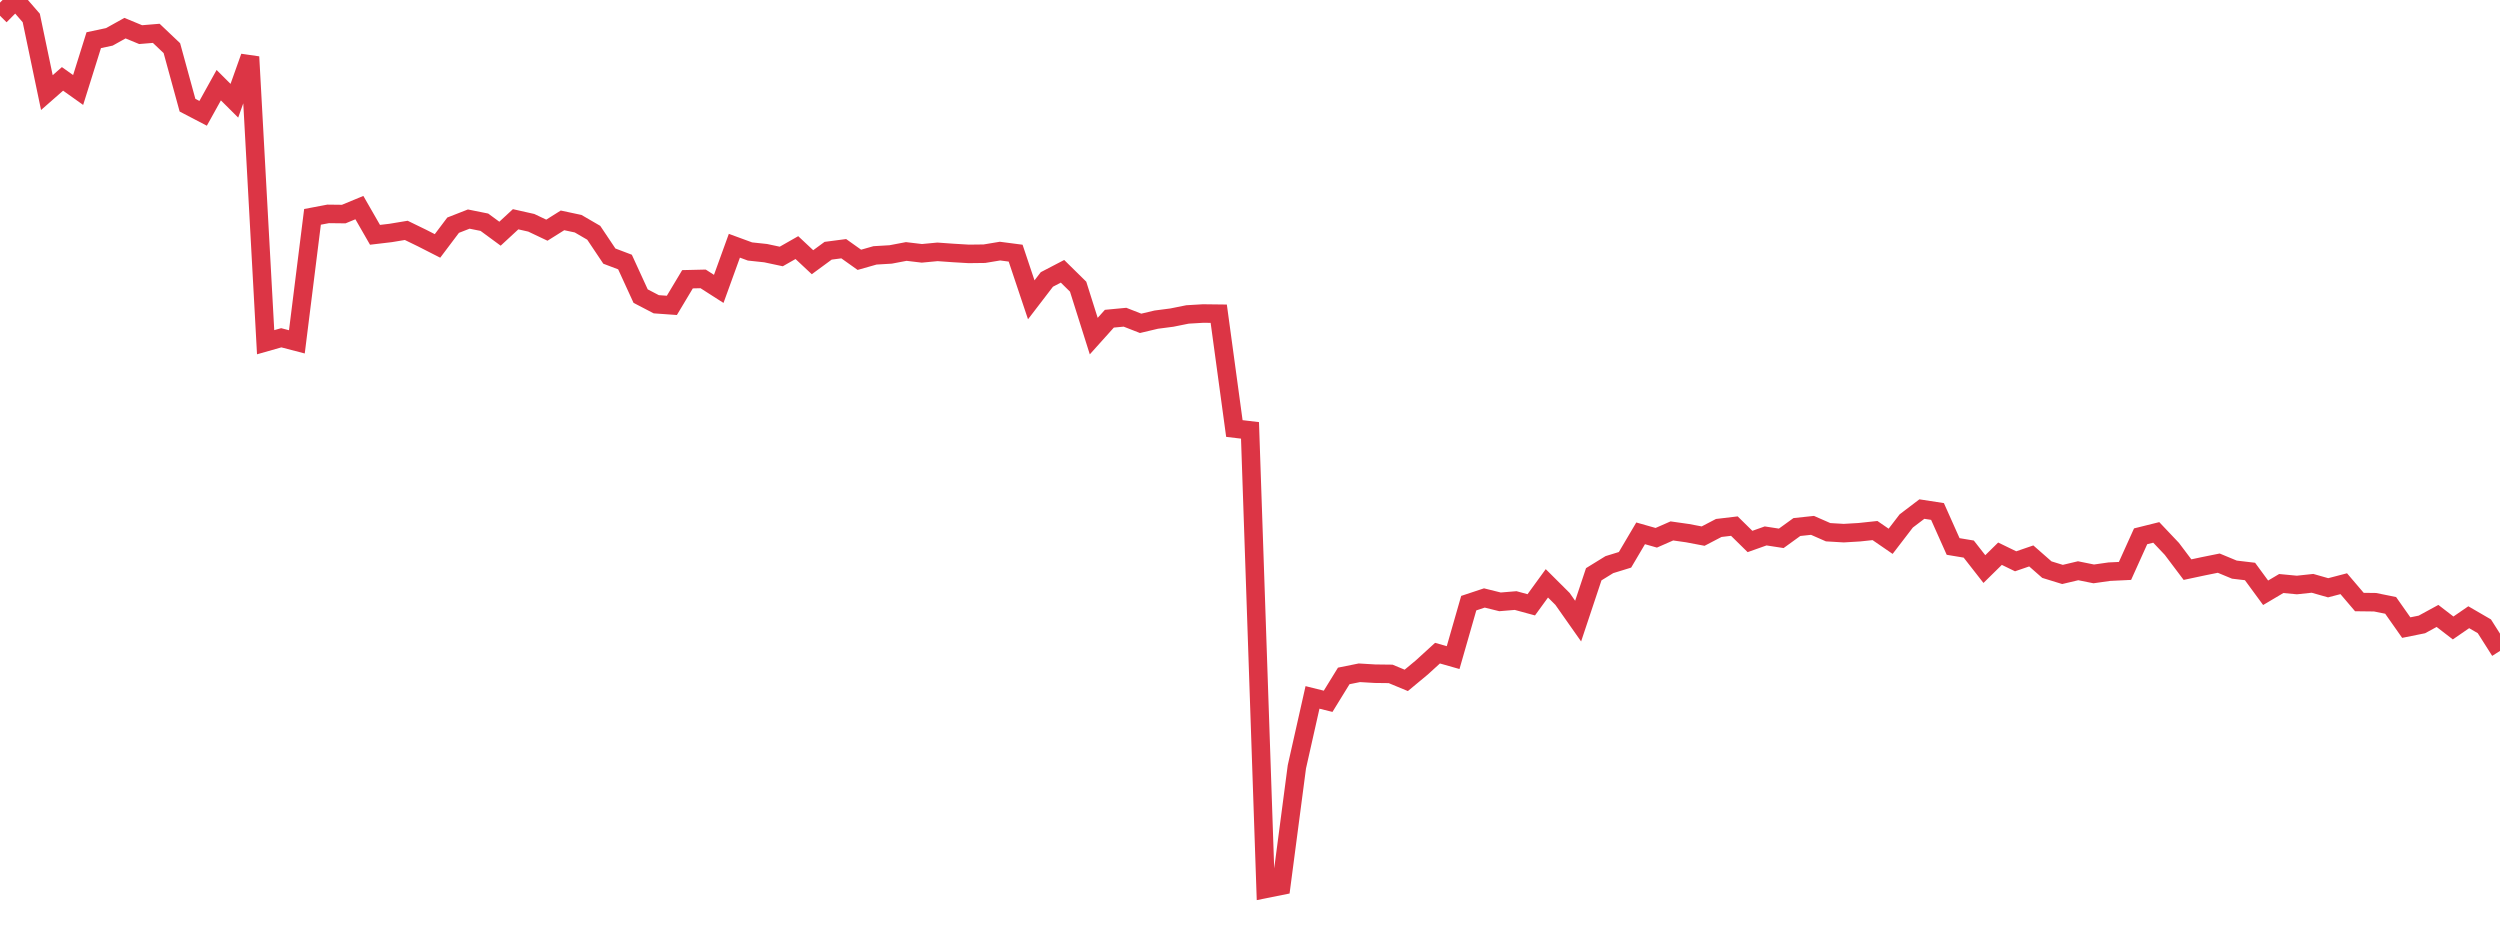 <?xml version="1.0" standalone="no"?>
<!DOCTYPE svg PUBLIC "-//W3C//DTD SVG 1.1//EN" "http://www.w3.org/Graphics/SVG/1.1/DTD/svg11.dtd">
<svg width="135" height="50" viewBox="0 0 135 50" preserveAspectRatio="none" class="sparkline" xmlns="http://www.w3.org/2000/svg"
xmlns:xlink="http://www.w3.org/1999/xlink"><path  class="sparkline--line" d="M 0 0.85 L 0 0.85 L 0.844 0 L 1.688 0.97 L 2.531 5 L 3.375 4.26 L 4.219 4.86 L 5.062 2.17 L 5.906 1.99 L 6.75 1.52 L 7.594 1.87 L 8.438 1.8 L 9.281 2.6 L 10.125 5.68 L 10.969 6.12 L 11.812 4.6 L 12.656 5.44 L 13.5 3.07 L 14.344 18.48 L 15.188 18.24 L 16.031 18.46 L 16.875 11.71 L 17.719 11.55 L 18.562 11.56 L 19.406 11.21 L 20.25 12.68 L 21.094 12.58 L 21.938 12.44 L 22.781 12.85 L 23.625 13.28 L 24.469 12.16 L 25.312 11.83 L 26.156 12 L 27 12.62 L 27.844 11.84 L 28.688 12.03 L 29.531 12.43 L 30.375 11.9 L 31.219 12.08 L 32.062 12.57 L 32.906 13.83 L 33.75 14.15 L 34.594 15.99 L 35.438 16.43 L 36.281 16.49 L 37.125 15.08 L 37.969 15.06 L 38.812 15.6 L 39.656 13.27 L 40.5 13.58 L 41.344 13.67 L 42.188 13.85 L 43.031 13.37 L 43.875 14.16 L 44.719 13.54 L 45.562 13.43 L 46.406 14.03 L 47.25 13.79 L 48.094 13.74 L 48.938 13.58 L 49.781 13.68 L 50.625 13.6 L 51.469 13.66 L 52.312 13.71 L 53.156 13.7 L 54 13.56 L 54.844 13.67 L 55.688 16.19 L 56.531 15.09 L 57.375 14.65 L 58.219 15.48 L 59.062 18.15 L 59.906 17.21 L 60.75 17.13 L 61.594 17.46 L 62.438 17.26 L 63.281 17.15 L 64.125 16.98 L 64.969 16.93 L 65.812 16.94 L 66.656 23.14 L 67.5 23.24 L 68.344 48 L 69.188 47.83 L 70.031 41.41 L 70.875 37.66 L 71.719 37.87 L 72.562 36.5 L 73.406 36.33 L 74.25 36.38 L 75.094 36.39 L 75.938 36.74 L 76.781 36.04 L 77.625 35.27 L 78.469 35.51 L 79.312 32.57 L 80.156 32.29 L 81 32.5 L 81.844 32.43 L 82.688 32.66 L 83.531 31.5 L 84.375 32.34 L 85.219 33.54 L 86.062 31.01 L 86.906 30.49 L 87.75 30.23 L 88.594 28.8 L 89.438 29.04 L 90.281 28.67 L 91.125 28.79 L 91.969 28.95 L 92.812 28.51 L 93.656 28.41 L 94.5 29.24 L 95.344 28.94 L 96.188 29.07 L 97.031 28.46 L 97.875 28.37 L 98.719 28.74 L 99.562 28.79 L 100.406 28.74 L 101.25 28.65 L 102.094 29.23 L 102.938 28.13 L 103.781 27.49 L 104.625 27.62 L 105.469 29.51 L 106.312 29.65 L 107.156 30.73 L 108 29.9 L 108.844 30.31 L 109.688 30.02 L 110.531 30.76 L 111.375 31.02 L 112.219 30.82 L 113.062 30.99 L 113.906 30.87 L 114.75 30.83 L 115.594 28.96 L 116.438 28.75 L 117.281 29.64 L 118.125 30.76 L 118.969 30.58 L 119.812 30.41 L 120.656 30.76 L 121.5 30.86 L 122.344 32.01 L 123.188 31.51 L 124.031 31.59 L 124.875 31.5 L 125.719 31.74 L 126.562 31.52 L 127.406 32.51 L 128.25 32.52 L 129.094 32.69 L 129.938 33.89 L 130.781 33.72 L 131.625 33.26 L 132.469 33.91 L 133.312 33.33 L 134.156 33.82 L 135 35.15" fill="none" stroke-width="1" stroke="#dc3545"></path></svg>